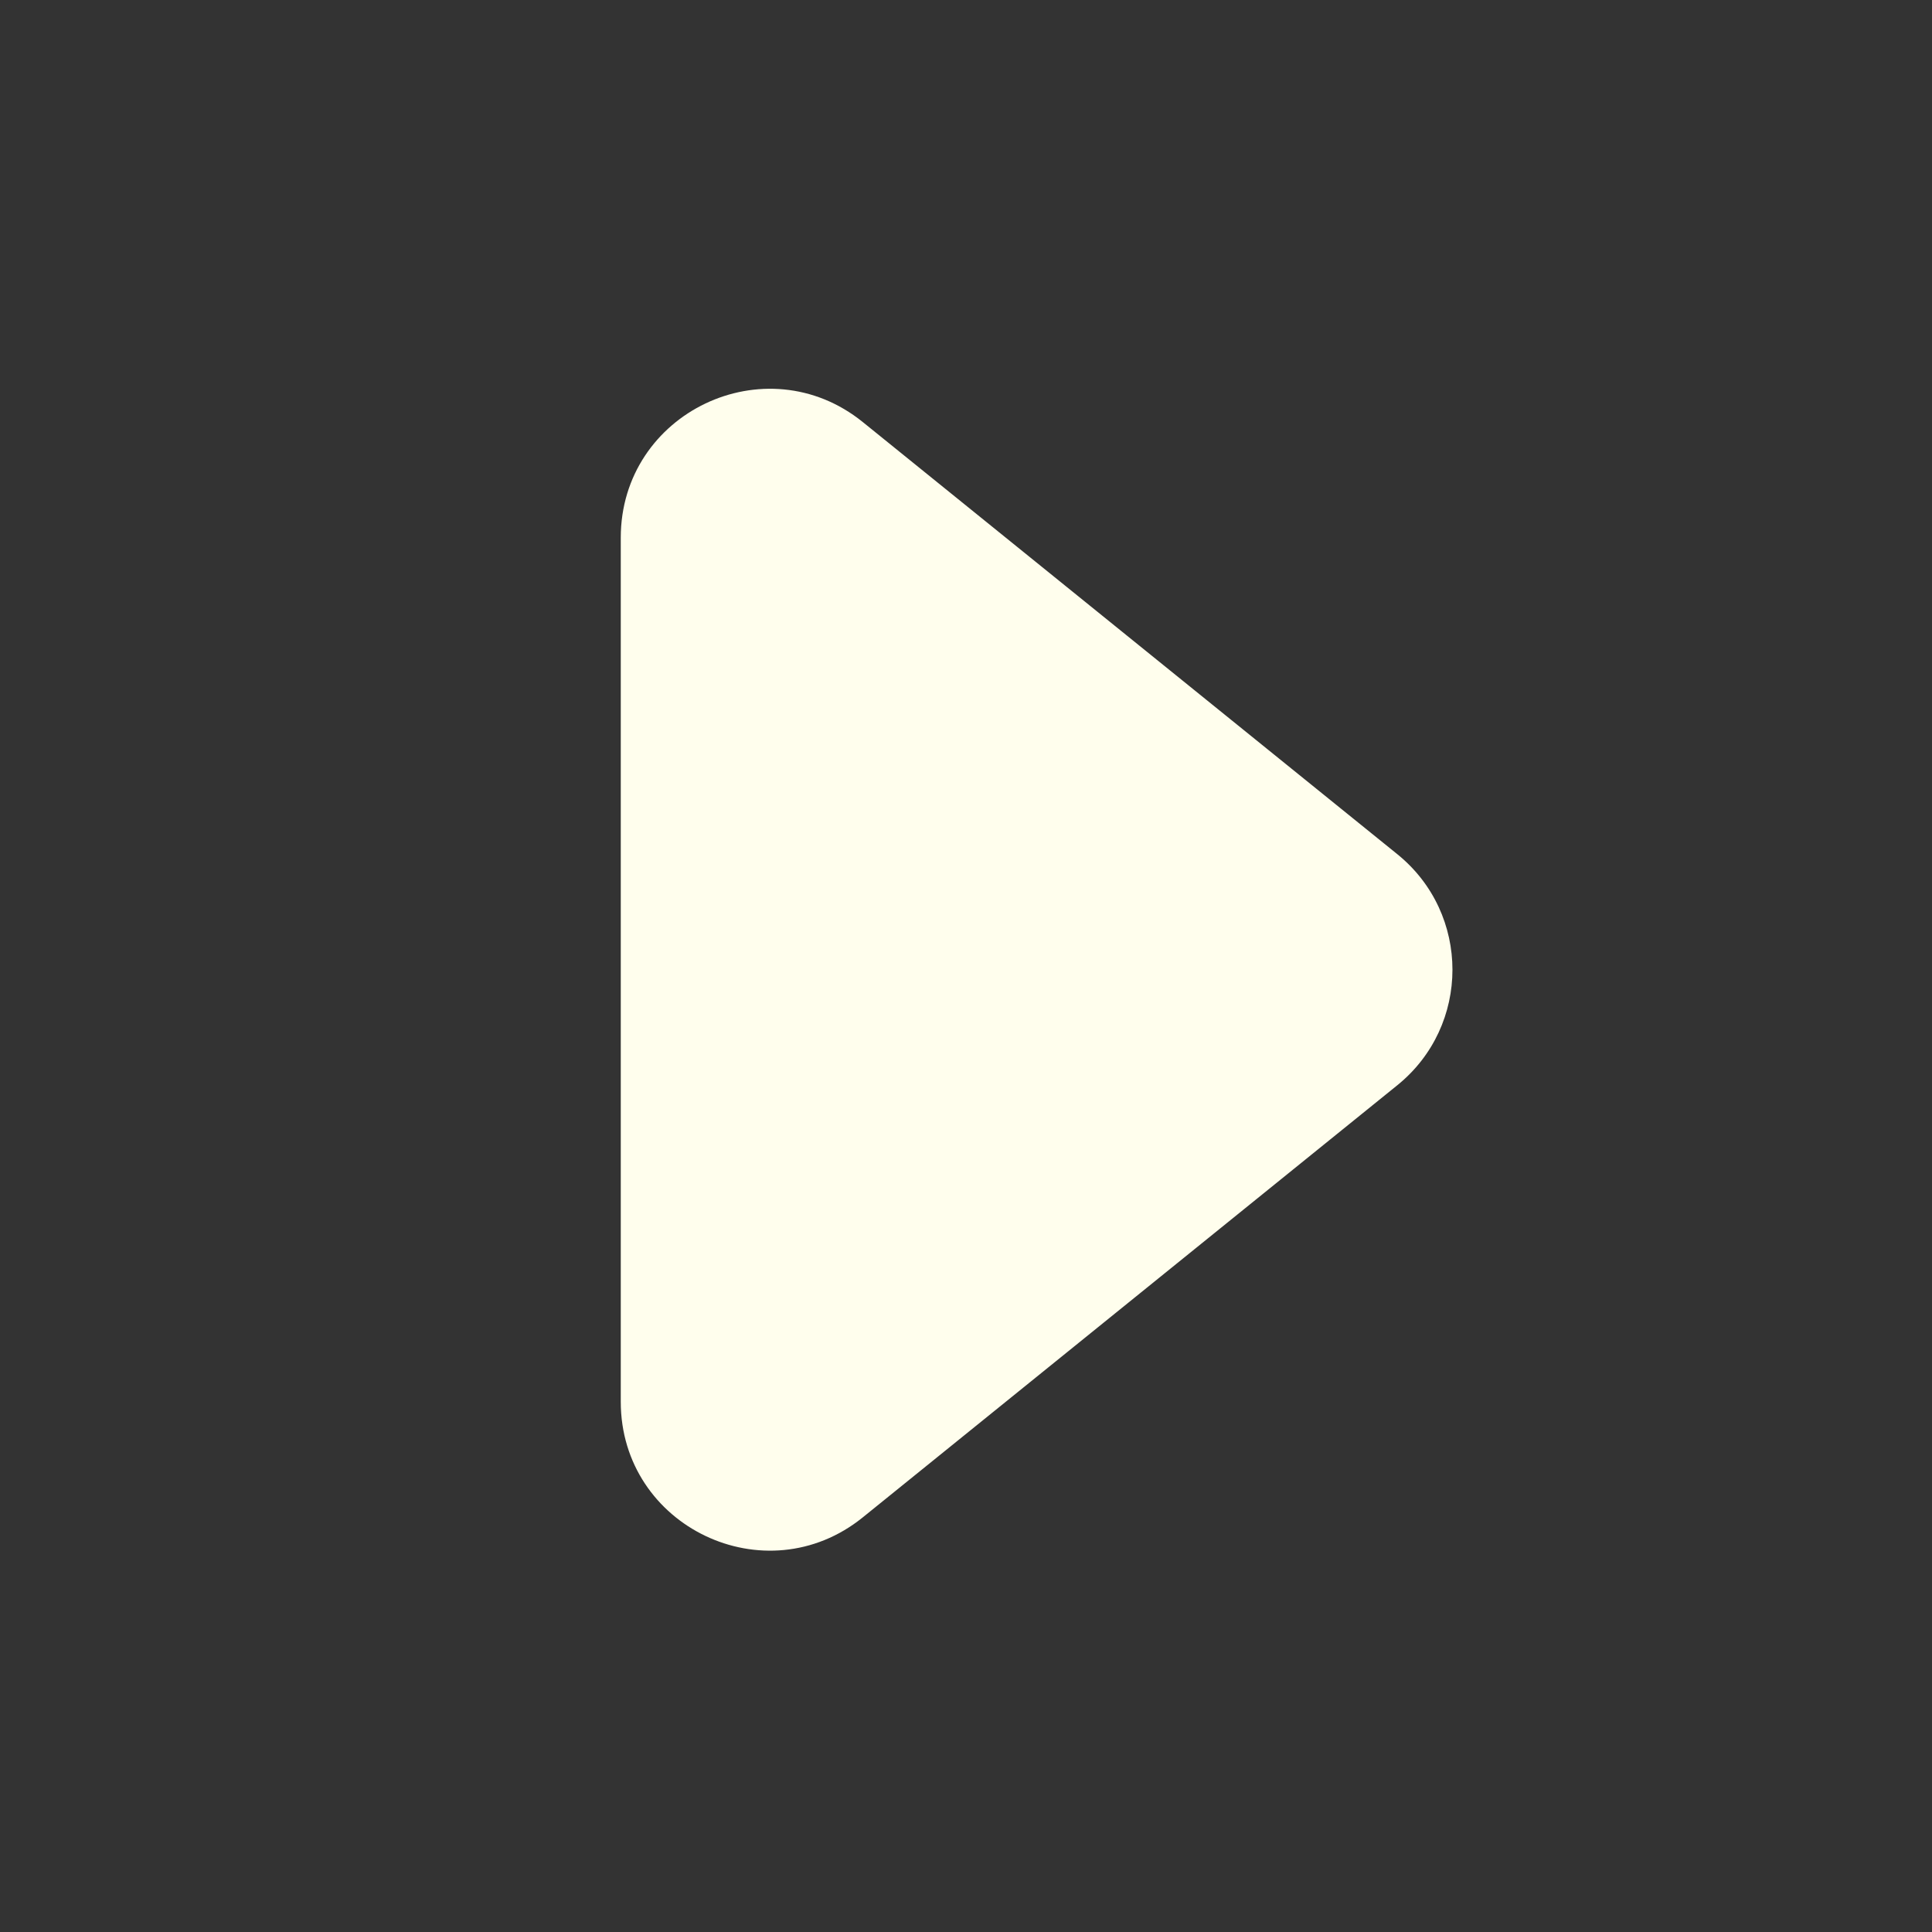 <?xml version="1.0" encoding="UTF-8"?>
<svg xmlns="http://www.w3.org/2000/svg" width="26" height="26" viewBox="0 0 26 26" fill="none">
  <rect x="0" y="0" width="26" height="26" fill="#333333" stroke="none"/>
  <g id="Arrow">
    <path id="Polygon" d="M18.804 11.495C19.794 12.295 19.794 13.805 18.804 14.605L11.611 20.42C10.303 21.477 8.354 20.546 8.354 18.864L8.354 7.236C8.354 5.554 10.303 4.623 11.611 5.68L18.804 11.495Z" fill="#FFFEED"></path>
  </g>
</svg>
